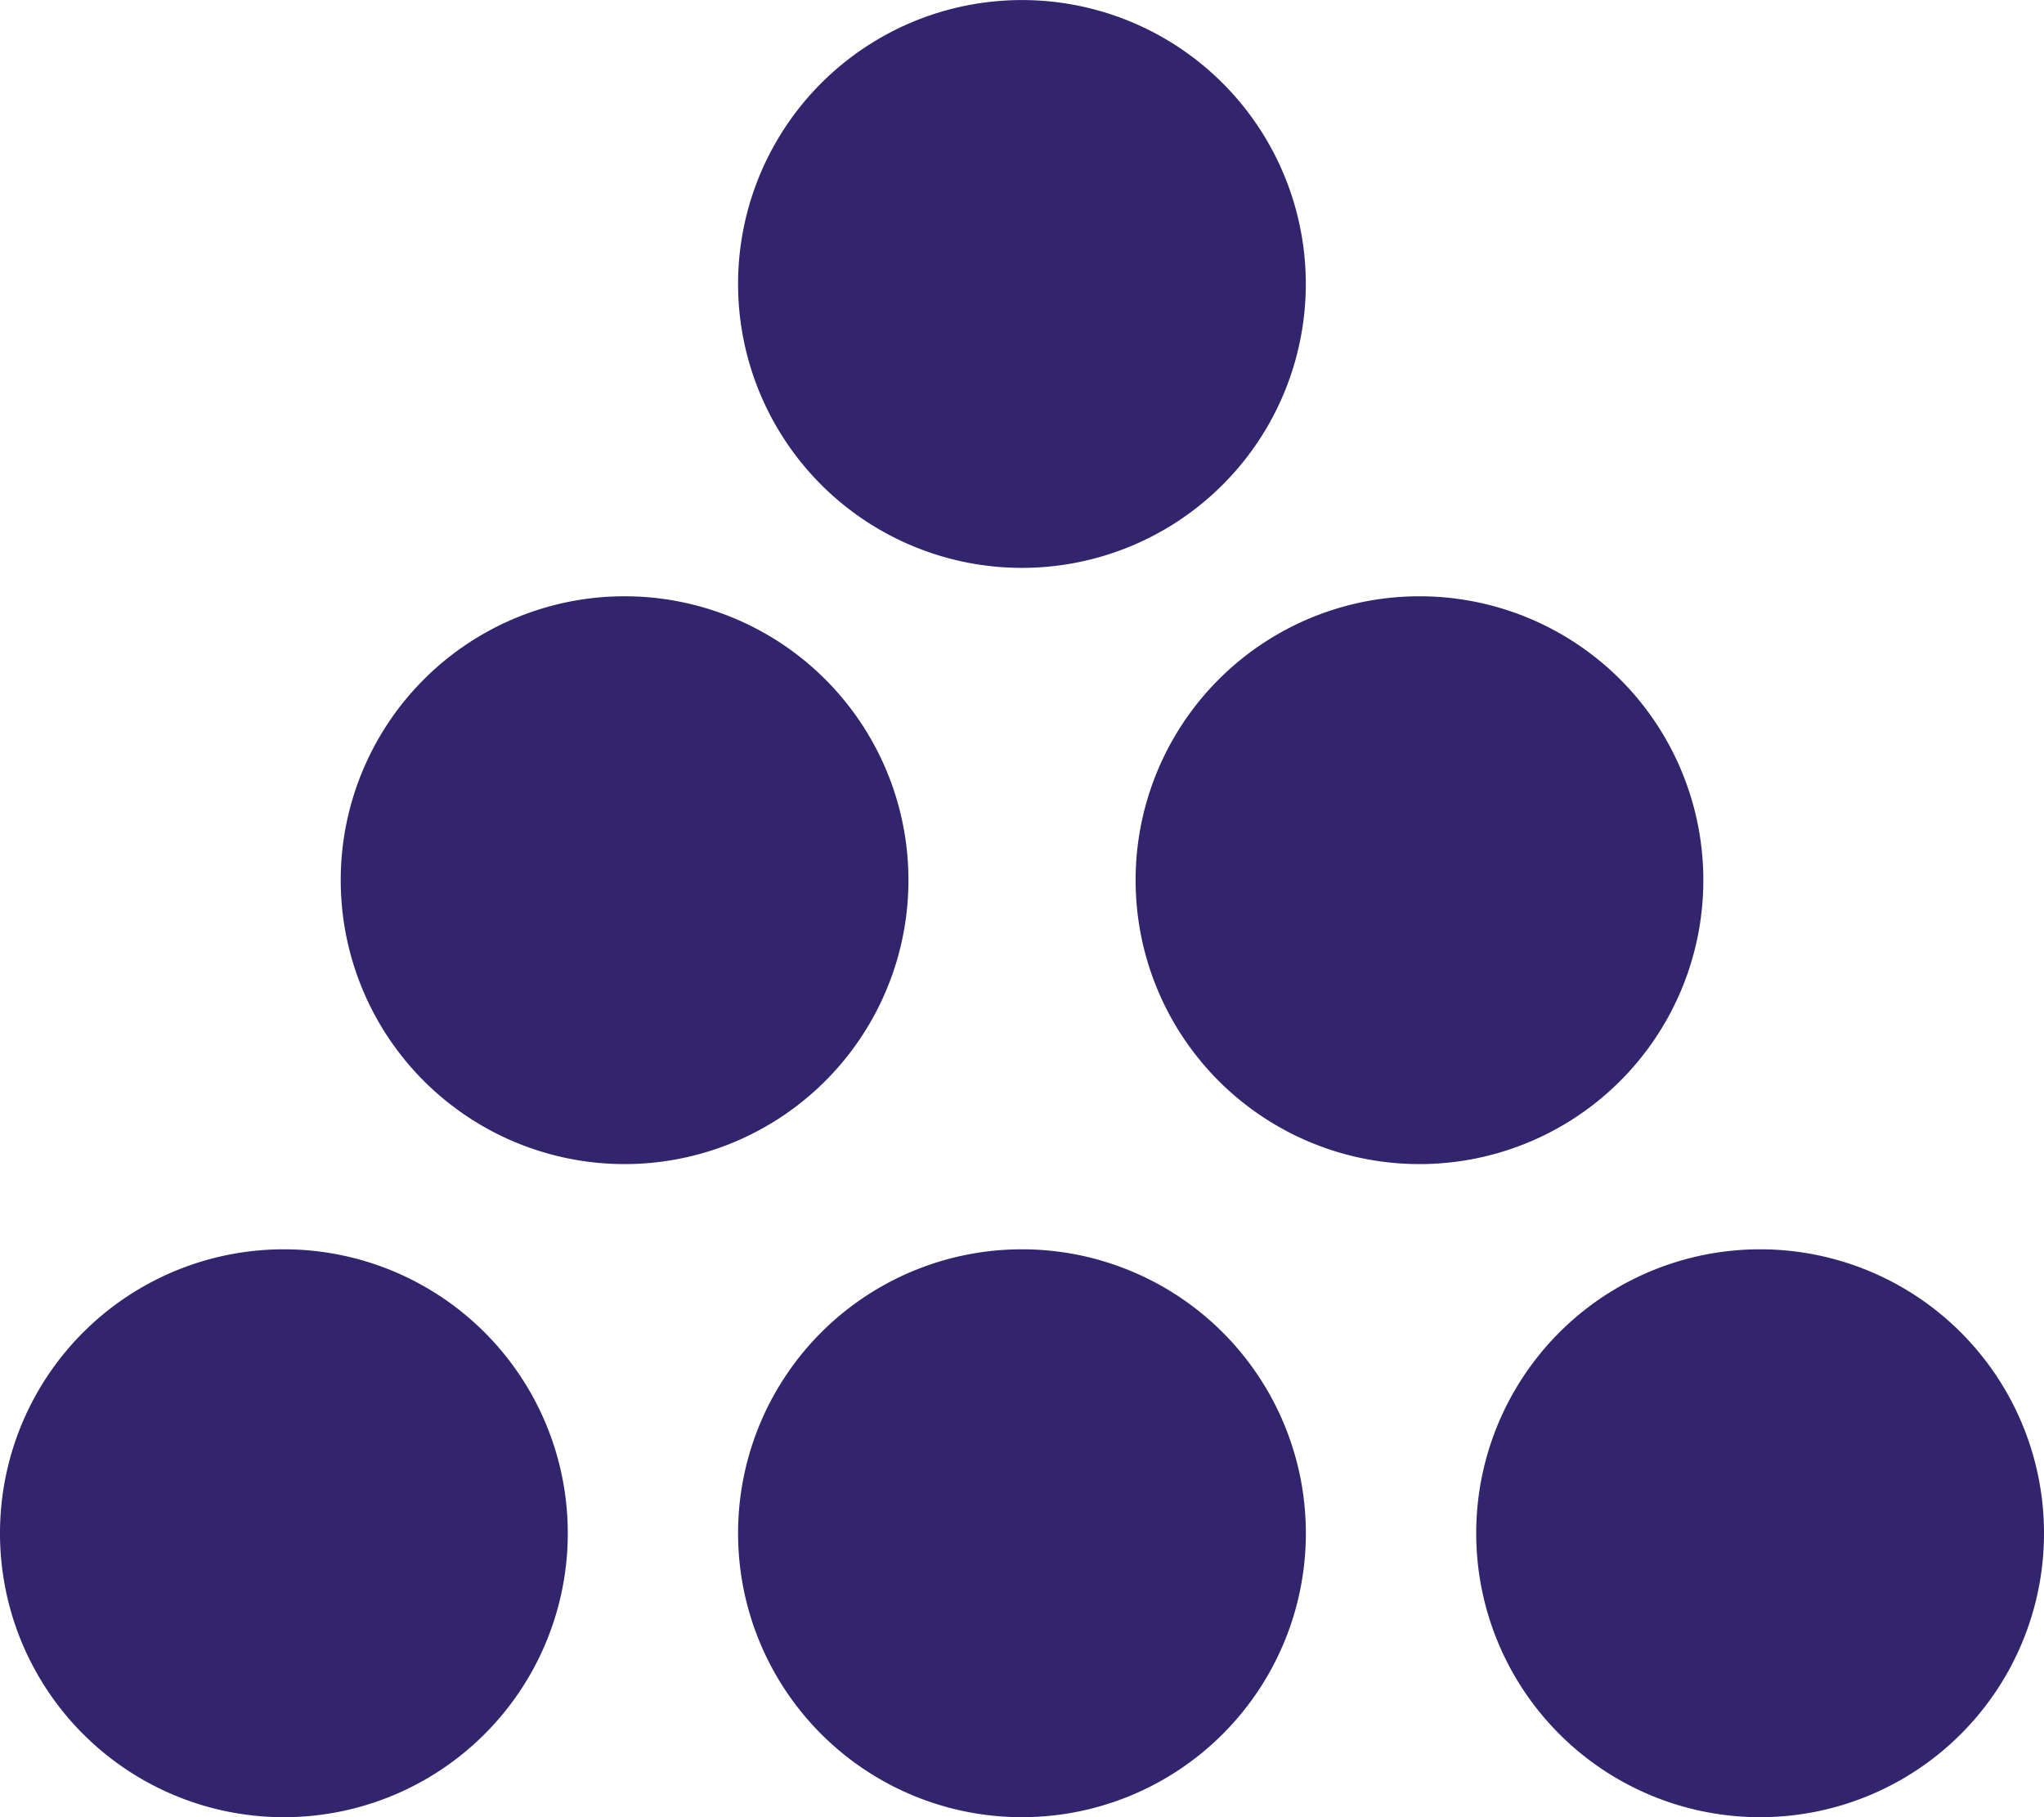 <svg xmlns="http://www.w3.org/2000/svg" width="33.75" height="30" viewBox="0 0 33.75 30"><path d="M4.687-5.625A4.686,4.686,0,0,0,0-.937,4.686,4.686,0,0,0,4.687,3.75,4.686,4.686,0,0,0,9.375-.937,4.686,4.686,0,0,0,4.687-5.625Zm12.187-11.25a4.686,4.686,0,0,0,4.687-4.687,4.686,4.686,0,0,0-4.687-4.687,4.686,4.686,0,0,0-4.687,4.687A4.686,4.686,0,0,0,16.875-16.875ZM15-11.719a4.686,4.686,0,0,0-4.687-4.687,4.686,4.686,0,0,0-4.687,4.687,4.686,4.686,0,0,0,4.687,4.687A4.686,4.686,0,0,0,15-11.719Zm1.875,6.094A4.686,4.686,0,0,0,12.187-.937,4.686,4.686,0,0,0,16.875,3.75,4.686,4.686,0,0,0,21.562-.937,4.686,4.686,0,0,0,16.875-5.625Zm12.187,0A4.686,4.686,0,0,0,24.375-.937,4.686,4.686,0,0,0,29.062,3.75,4.686,4.686,0,0,0,33.75-.937,4.686,4.686,0,0,0,29.062-5.625Zm-.937-6.094a4.686,4.686,0,0,0-4.687-4.687,4.686,4.686,0,0,0-4.687,4.687,4.686,4.686,0,0,0,4.687,4.687A4.686,4.686,0,0,0,28.125-11.719Z" transform="translate(0 26.25)" fill="#32246d"/></svg>